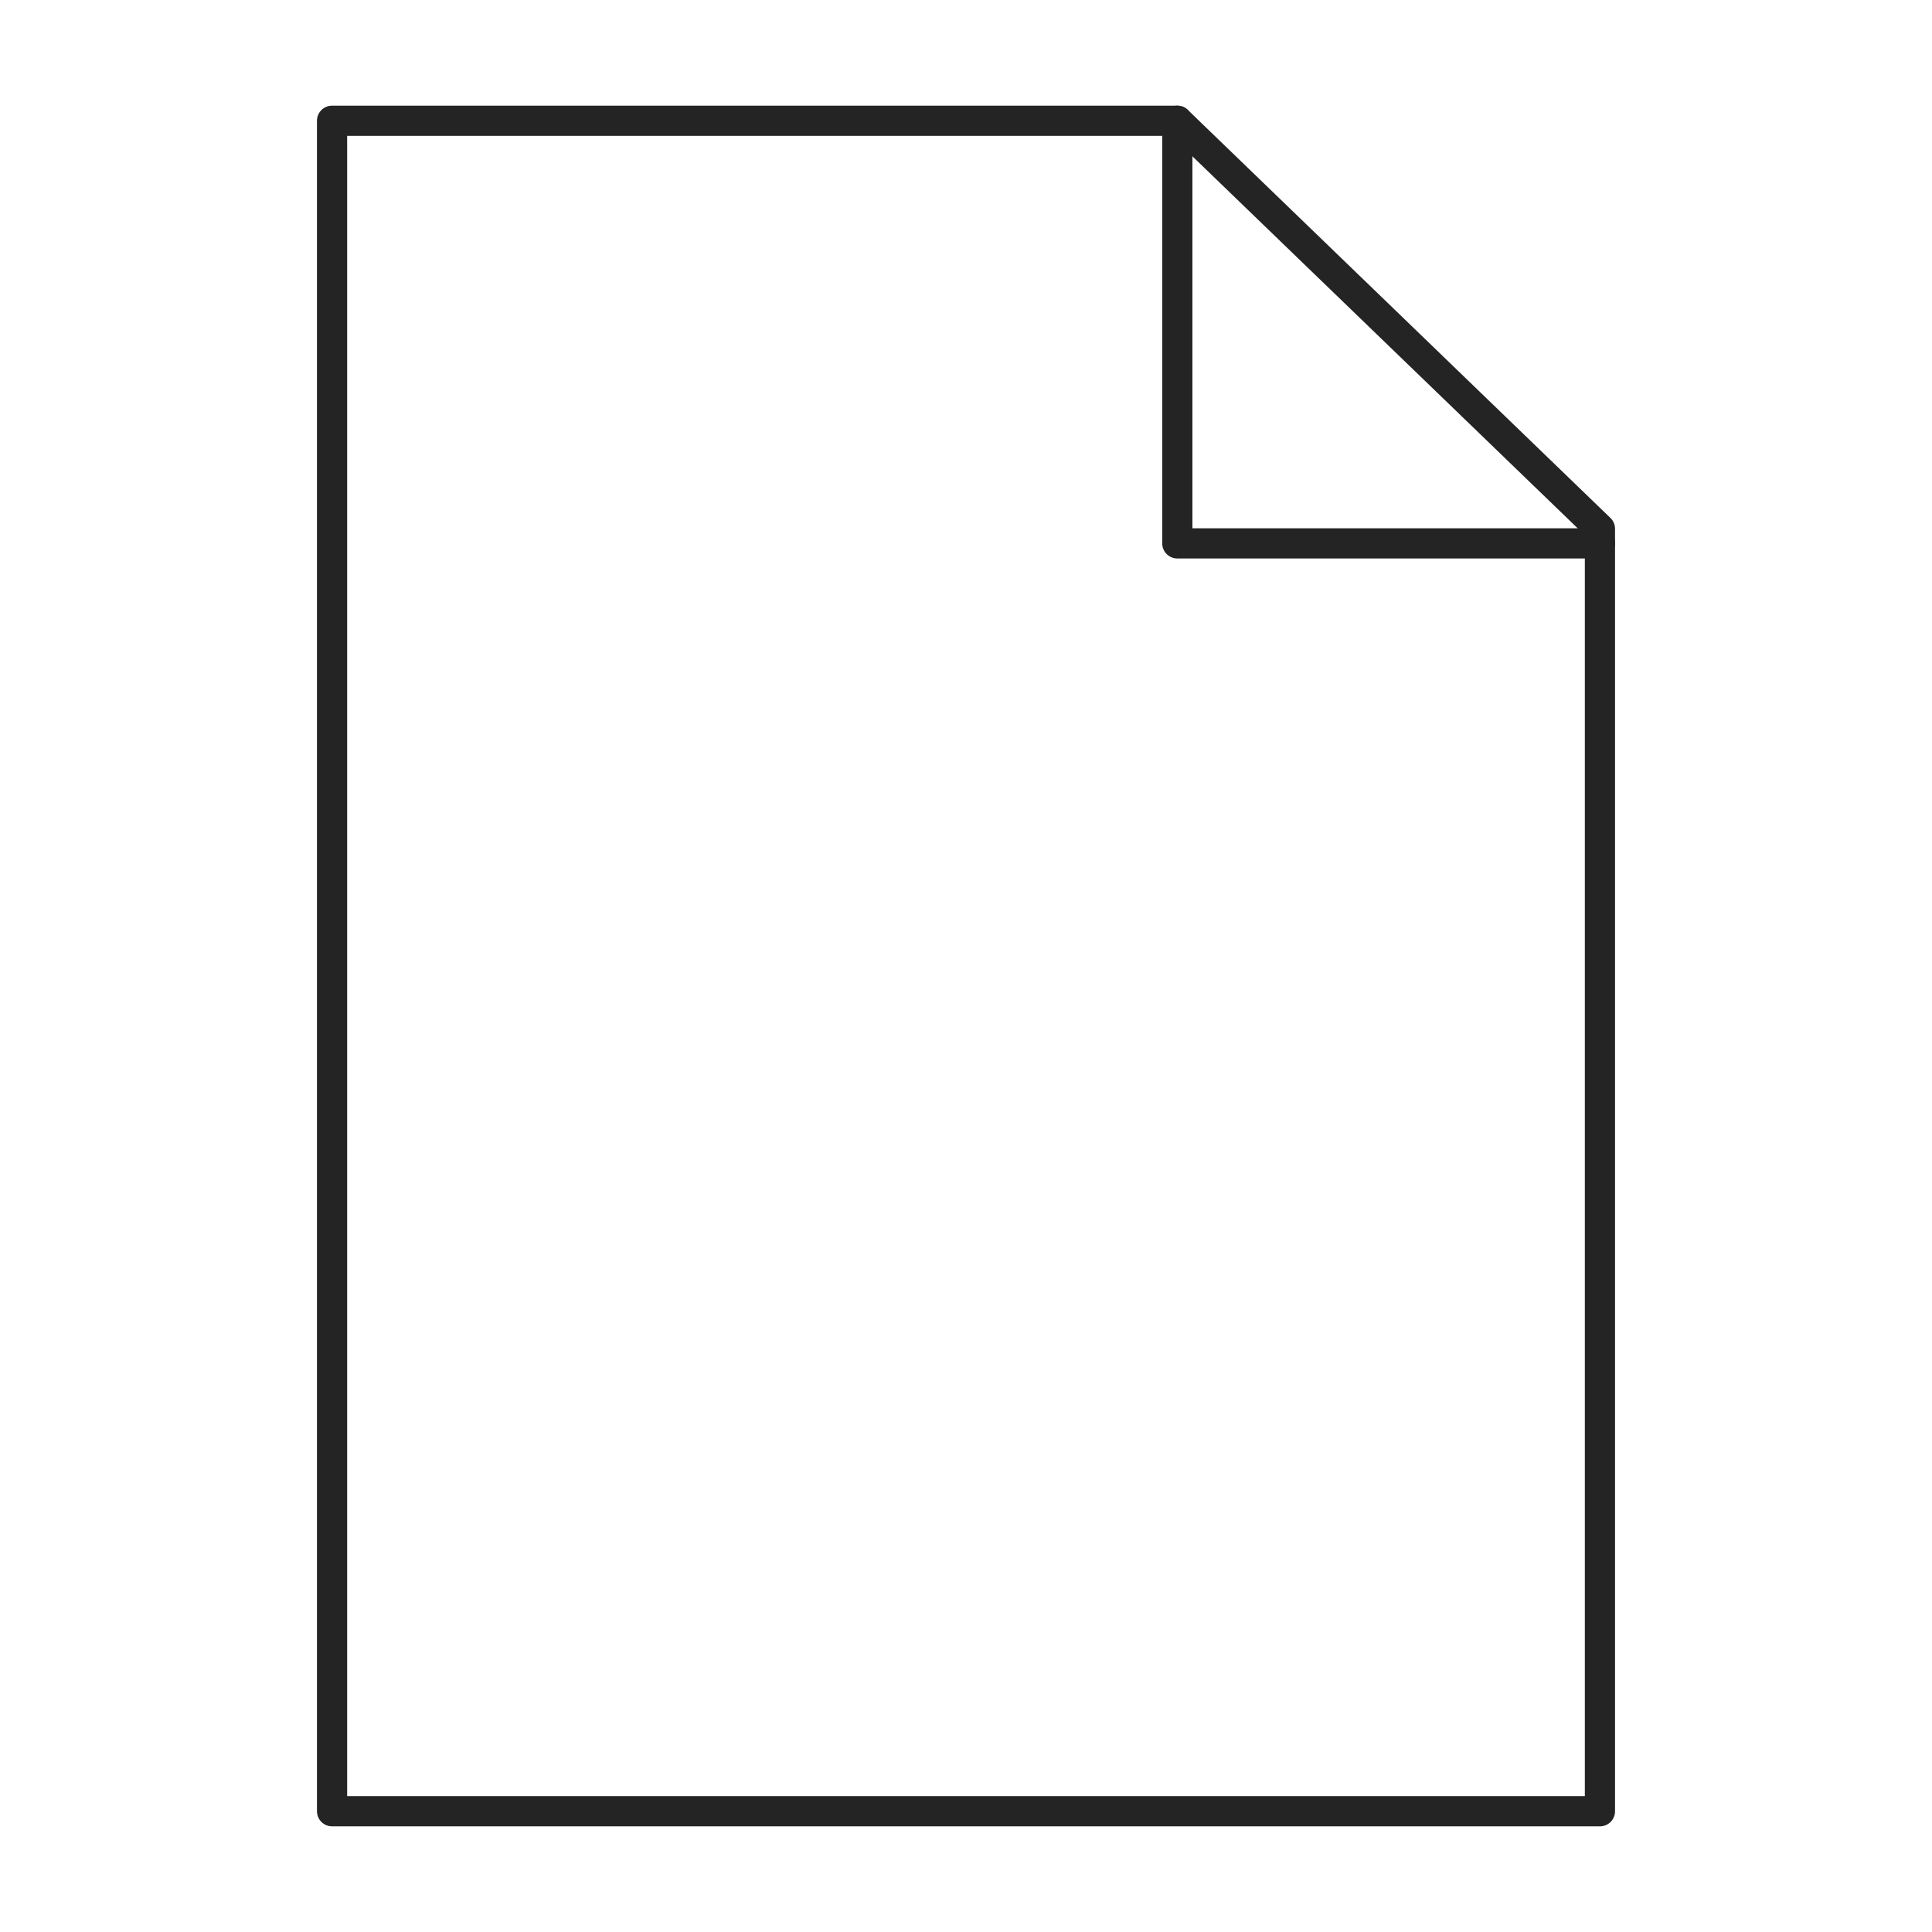 <?xml version="1.0" encoding="UTF-8"?>
<svg width="64px" height="64px" viewBox="0 0 64 64" version="1.1" xmlns="http://www.w3.org/2000/svg" xmlns:xlink="http://www.w3.org/1999/xlink">
    <!-- Generator: Sketch 57.1 (83088) - https://sketch.com -->
    <title>file-black</title>
    <desc>Created with Sketch.</desc>
    <g id="file-black" stroke="none" stroke-width="1" fill="none" fill-rule="evenodd" stroke-linecap="round" stroke-linejoin="round">
        <polygon id="Line" stroke="#242424" points="53 60 11 60 11 4 39 4 53 17.517"></polygon>
        <polyline id="Line" stroke="#242424" points="39 4 39 18 53 18"></polyline>
    </g>
</svg>